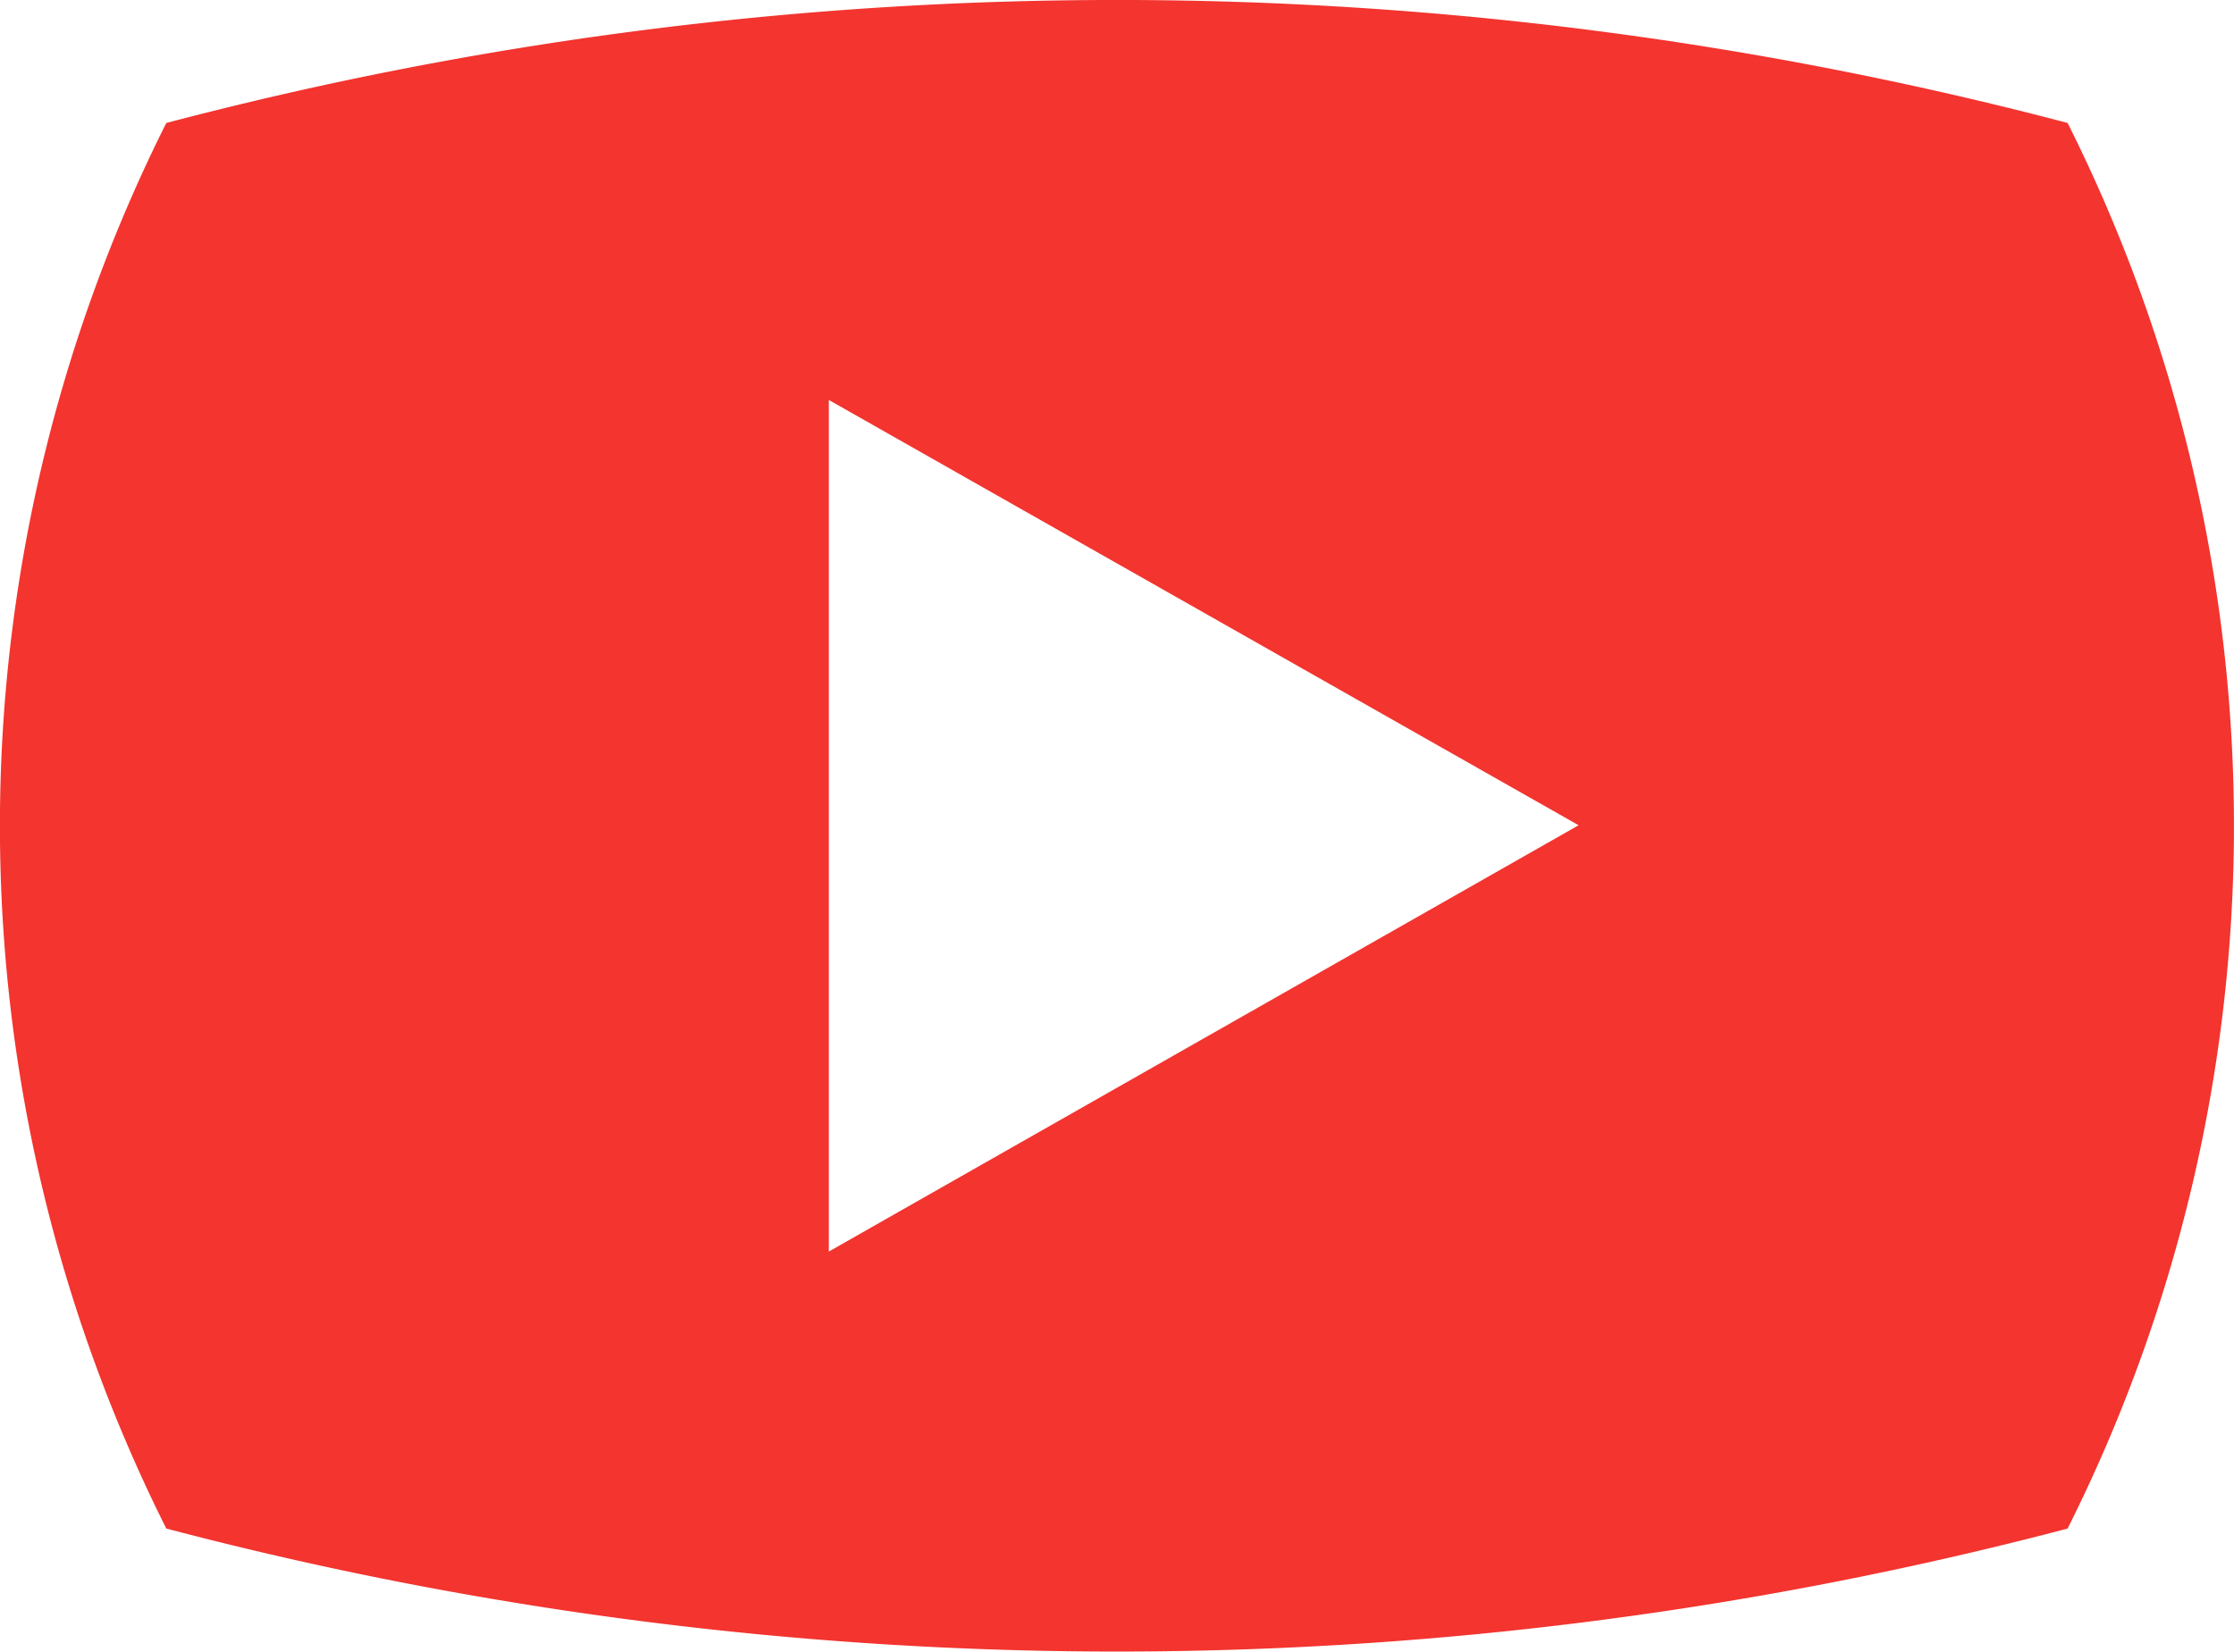 <svg xmlns="http://www.w3.org/2000/svg" width="30.988" height="22.913" viewBox="0 0 30.988 22.913">
  <g id="youtube" transform="translate(-1406.613 -95)">
    <path id="パス_17166" data-name="パス 17166" d="M258.736,3.743a51.806,51.806,0,0,0-26.373,0,21.748,21.748,0,0,0,0,19.5,51.806,51.806,0,0,0,26.373,0,21.754,21.754,0,0,0,0-19.5M241.553,19.4V7.586l10.4,5.9Z" transform="translate(1176.557 92.963)" fill="#f3342f"/>
  </g>
</svg>
